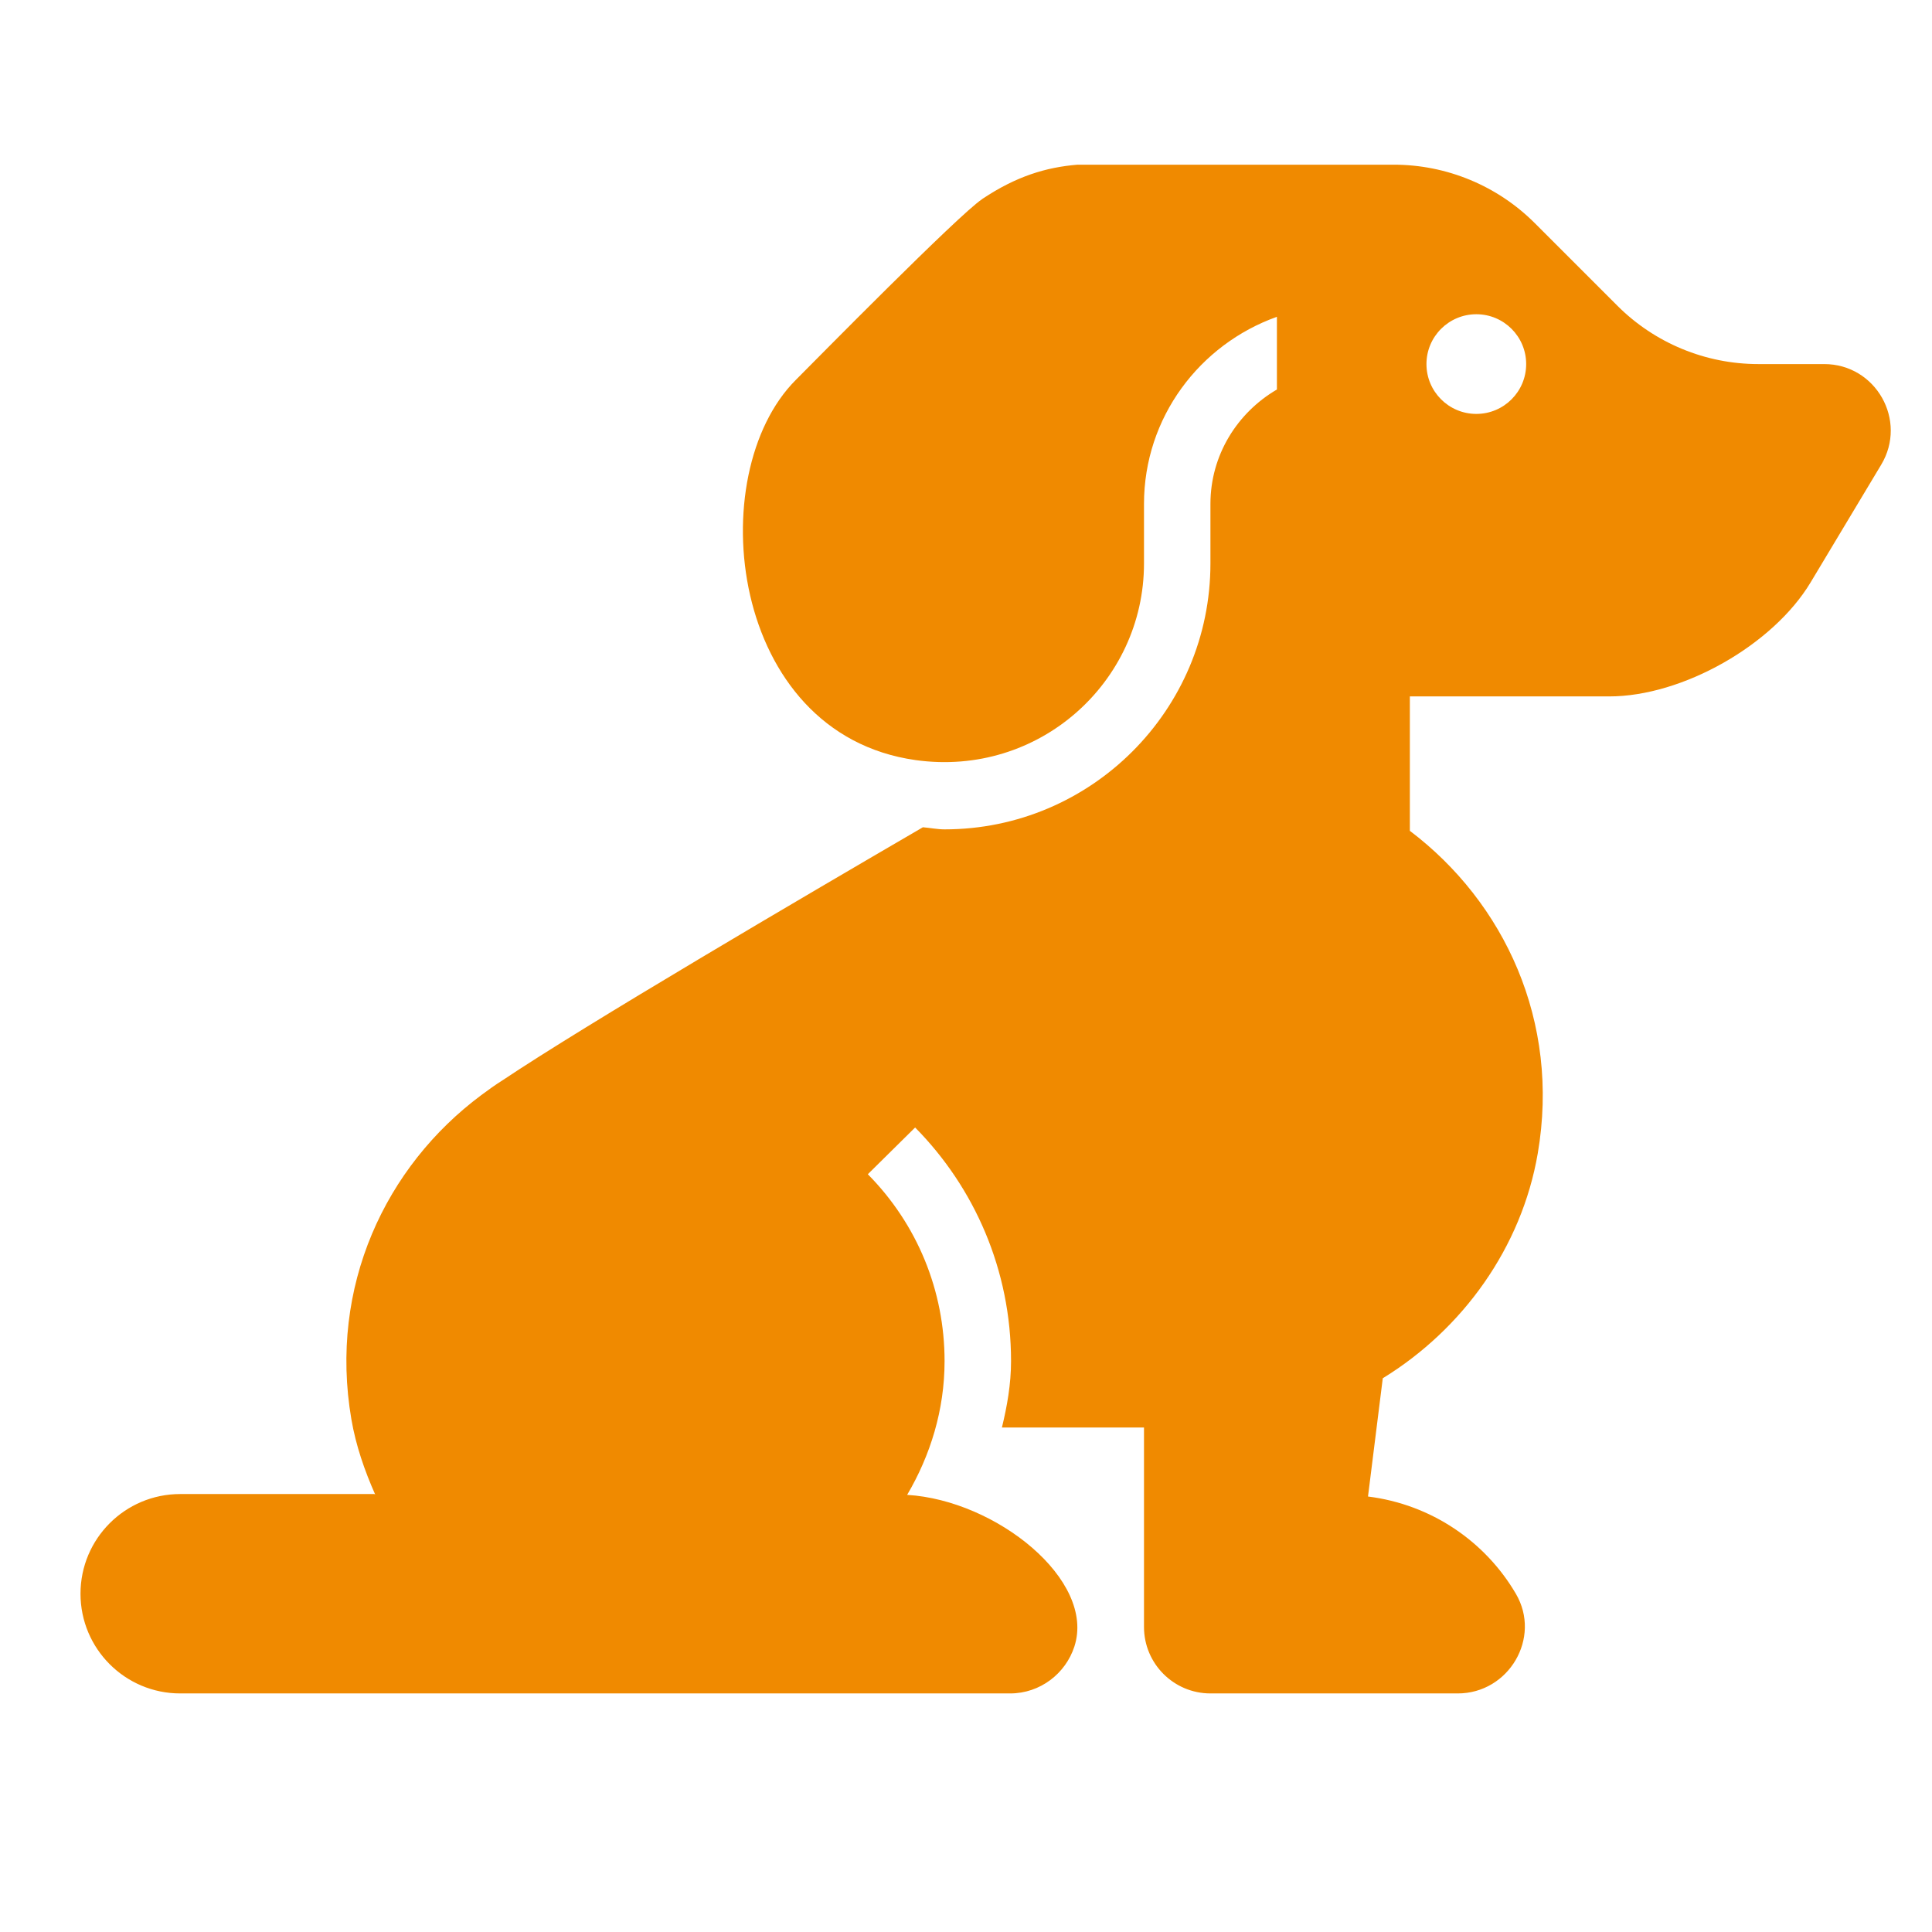 <?xml version="1.0" encoding="UTF-8"?>
<svg width="54px" height="54px" viewBox="0 0 54 54" version="1.1" xmlns="http://www.w3.org/2000/svg" xmlns:xlink="http://www.w3.org/1999/xlink">
    <title>Huisdieren welkom</title>
    <g id="Huisdieren-welkom" stroke="none" stroke-width="1" fill="none" fill-rule="evenodd">
        <rect fill="#FFFFFF" x="0" y="0" width="54" height="54"></rect>
        <rect id="Rectangle-Copy-5" fill="#FFFFFF" x="0" y="0" width="54" height="54"></rect>
        <g transform="translate(2.25, 4.5)" fill="#F08A00" fill-rule="nonzero" id="Shape">
            <path d="M48.737,5.676 L46.896,5.676 C45.418,5.676 44,5.089 42.955,4.044 L40.646,1.735 C39.6,0.69 38.183,0.103 36.705,0.103 L27.867,0.103 C26.983,0.176 26.156,0.428 25.211,1.057 L25.199,1.067 C24.53,1.515 20.565,5.546 19.994,6.118 C17.356,8.755 18.112,16.009 23.342,16.745 C26.787,17.226 29.725,14.569 29.725,11.249 L29.725,9.586 C29.725,7.167 31.282,5.124 33.44,4.355 L33.44,6.387 C32.335,7.032 31.582,8.217 31.582,9.586 L31.582,11.249 C31.582,15.347 28.249,18.681 24.151,18.681 C23.95,18.681 23.747,18.639 23.545,18.622 C20.133,20.609 14.124,24.136 11.802,25.691 C11.593,25.822 11.396,25.964 11.199,26.111 C8.529,28.099 6.935,31.456 7.571,35.169 C7.697,35.905 7.94,36.603 8.237,37.273 L8.215,37.259 L2.787,37.259 C1.248,37.259 0,38.506 0,40.045 C0,41.584 1.248,42.832 2.787,42.832 L25.982,42.832 C26.827,42.832 27.535,42.273 27.779,41.522 C28.383,39.664 25.593,37.432 23.105,37.282 C23.753,36.18 24.151,34.912 24.151,33.543 C24.151,31.575 23.389,29.72 22.006,28.32 L23.328,27.014 C24.986,28.692 26.009,30.998 26.009,33.543 C26.009,34.189 25.899,34.801 25.754,35.4 C27.225,35.4 29.149,35.4 29.725,35.4 L29.725,40.974 C29.725,42 30.557,42.832 31.583,42.832 L35.298,42.832 L38.494,42.832 C39.92,42.832 40.84,41.278 40.12,40.048 C39.264,38.583 37.752,37.548 35.986,37.328 L36.399,34.023 C38.632,32.651 40.278,30.374 40.731,27.738 C41.364,24.048 39.793,20.716 37.156,18.722 L37.156,14.965 L42.729,14.965 C44.773,14.965 47.305,13.531 48.357,11.778 L50.33,8.489 C51.073,7.251 50.181,5.676 48.737,5.676 Z M39.014,7.069 C38.245,7.069 37.62,6.446 37.62,5.676 C37.62,4.907 38.245,4.283 39.014,4.283 C39.783,4.283 40.407,4.907 40.407,5.676 C40.407,6.446 39.783,7.069 39.014,7.069 Z"></path>
        </g>
    </g>
</svg>